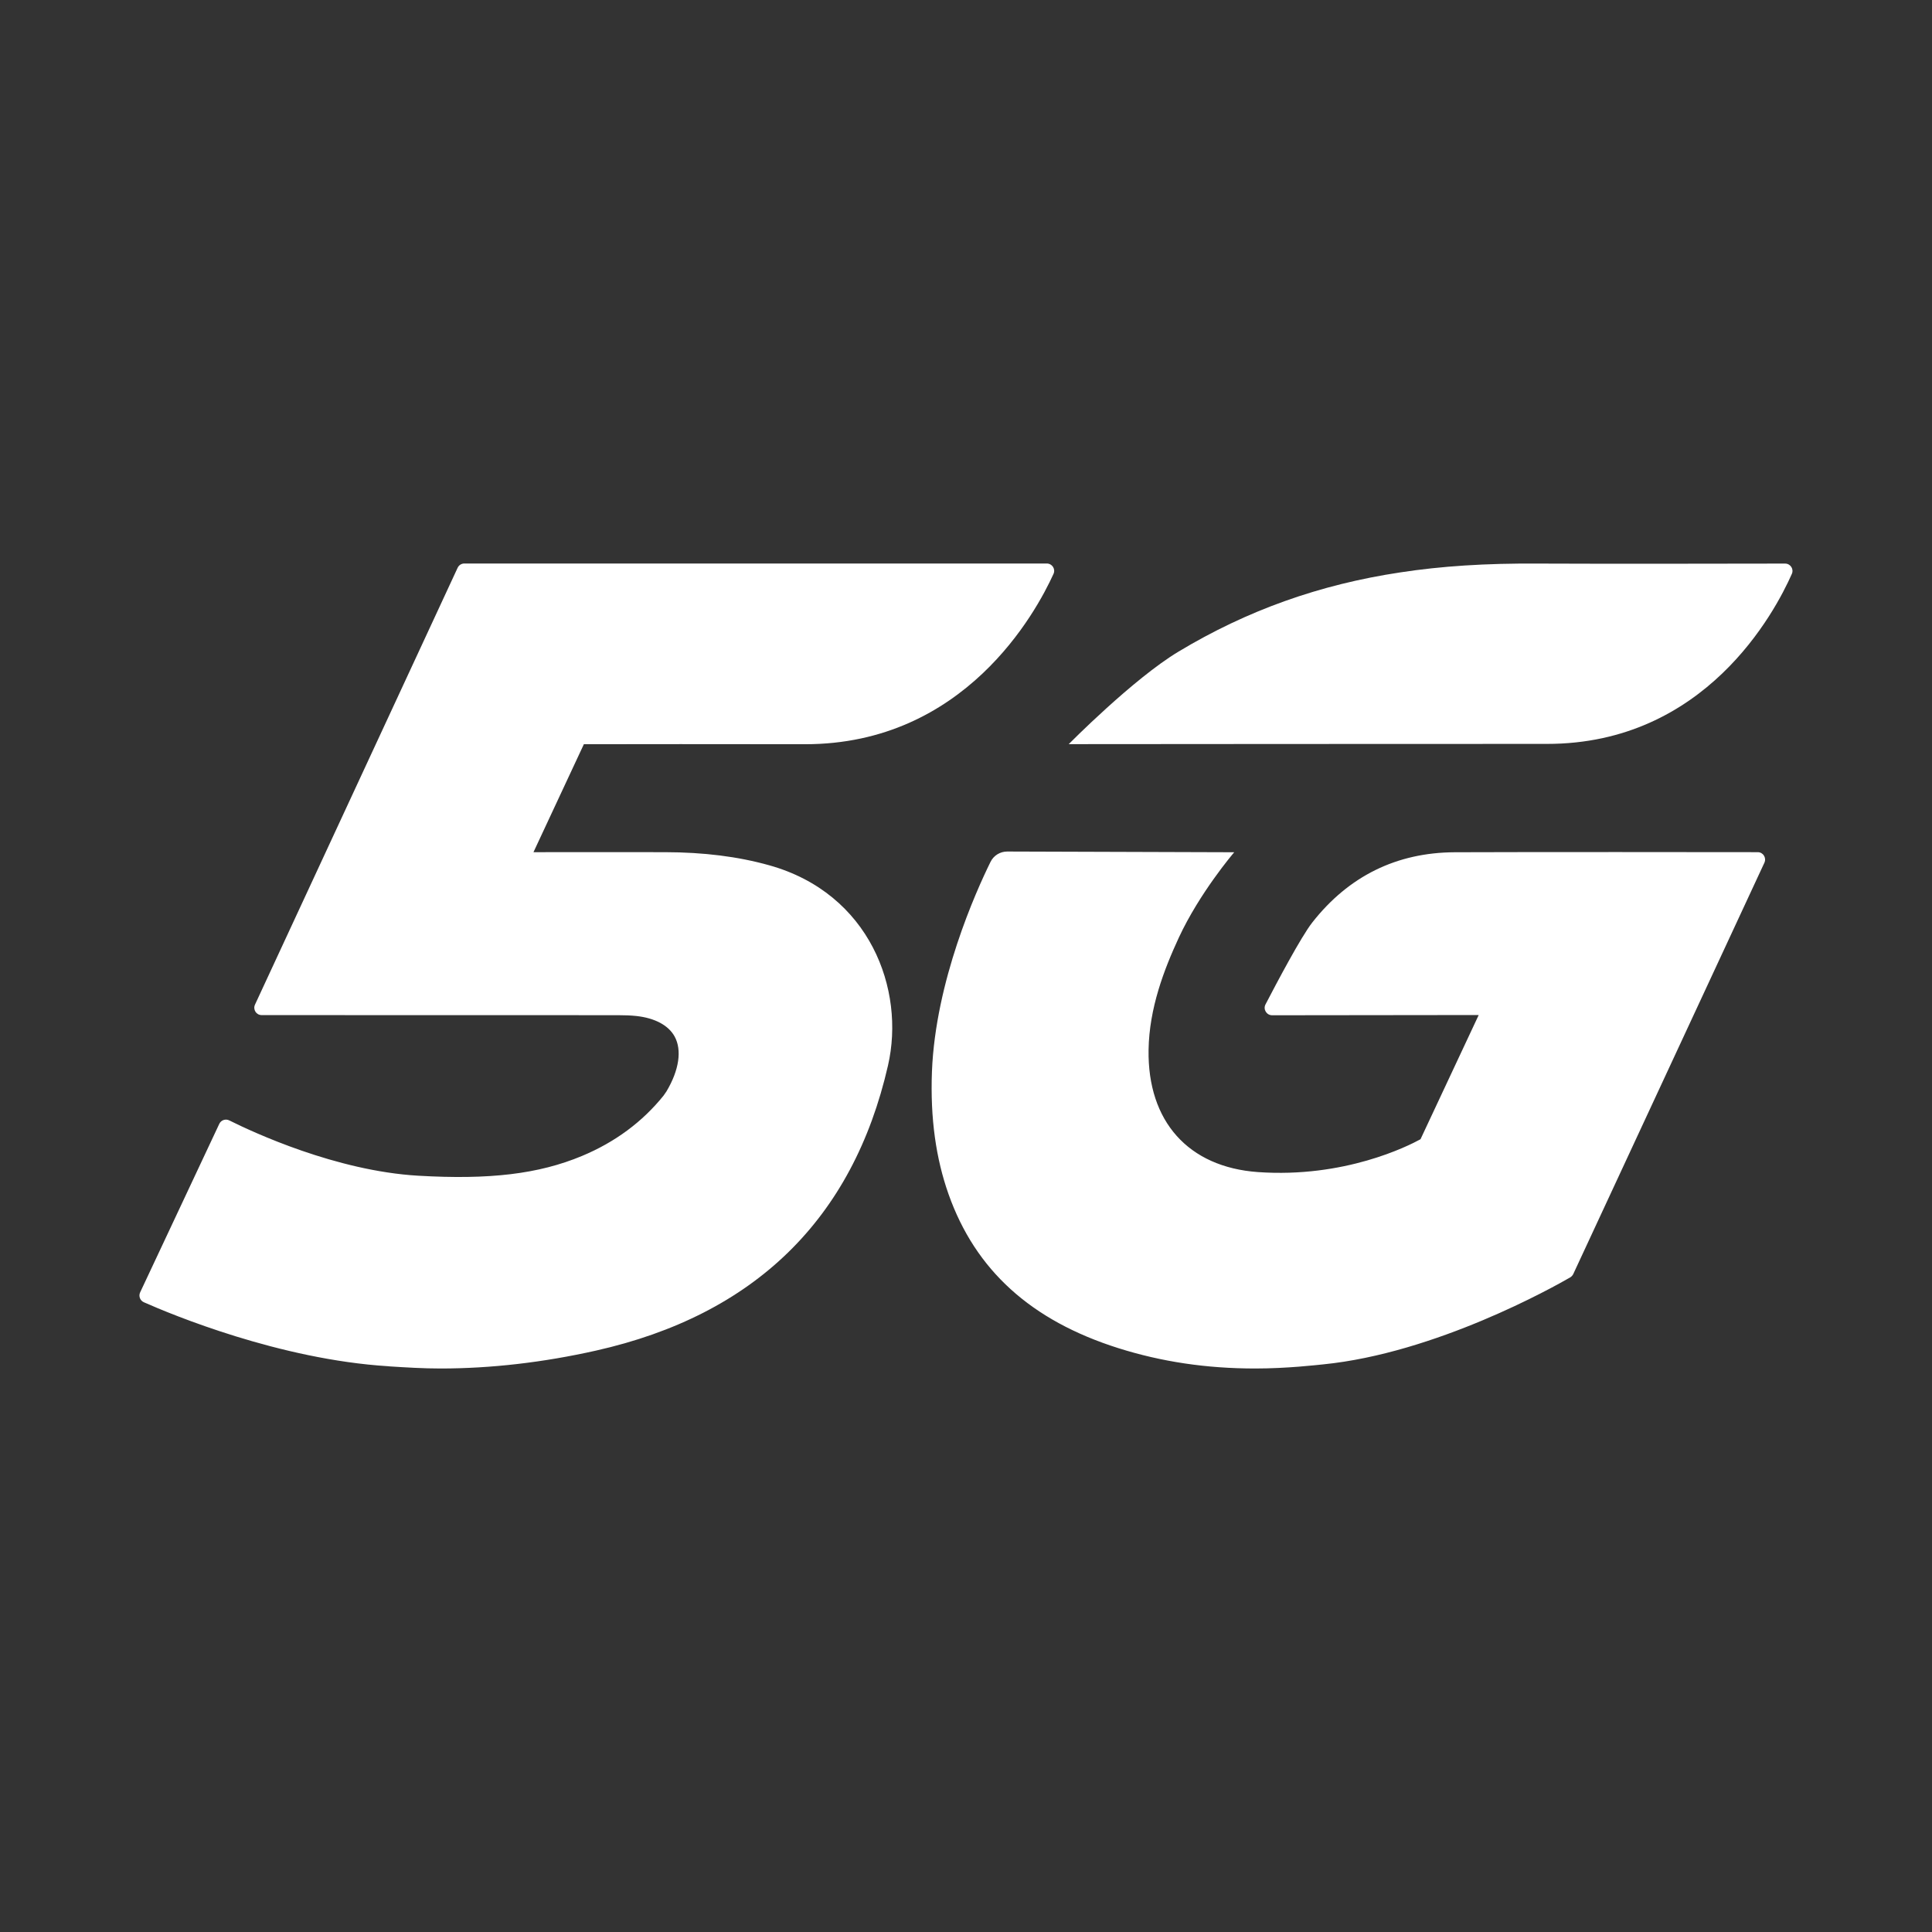 <svg width="24" height="24" viewBox="0 0 24 24" fill="none" xmlns="http://www.w3.org/2000/svg">
<rect x="0" y="0" width="24" height="24" fill="#333333" stroke="none"/>
<path d="M11.031 13.236C10.595 15.143 9.374 16.335 7.402 16.778C6.747 16.925 6.098 17 5.473 17C5.259 17 5.048 16.987 4.843 16.974L4.825 16.972C3.473 16.888 2.132 16.33 1.787 16.177C1.74 16.156 1.719 16.101 1.741 16.054L2.724 13.961C2.746 13.914 2.802 13.895 2.848 13.918C3.144 14.066 4.174 14.545 5.193 14.605C6.083 14.657 6.692 14.584 7.229 14.36C7.639 14.189 7.98 13.937 8.243 13.61L8.279 13.558C8.437 13.293 8.473 13.044 8.38 12.875C8.303 12.736 8.134 12.646 7.904 12.621C7.837 12.614 7.763 12.611 7.678 12.611C6.866 12.611 3.934 12.61 3.251 12.61C3.183 12.61 3.139 12.541 3.168 12.479L5.685 7.053C5.7 7.021 5.732 7 5.768 7H13.003C13.07 7 13.115 7.068 13.087 7.129C12.87 7.607 11.983 9.245 10.002 9.245H9.987C9.432 9.243 7.37 9.244 7.253 9.245L6.627 10.586C7.015 10.586 7.92 10.585 8.259 10.586C8.743 10.587 9.167 10.64 9.556 10.749C10.804 11.098 11.248 12.291 11.031 13.236ZM18.072 10.587C17.35 10.59 16.754 10.883 16.302 11.459C16.16 11.64 15.857 12.215 15.72 12.478C15.689 12.539 15.734 12.612 15.803 12.612L18.369 12.609L17.646 14.152C17.49 14.238 16.7 14.636 15.626 14.56C14.762 14.498 14.254 13.931 14.268 13.041C14.276 12.525 14.459 12.047 14.643 11.649C14.901 11.093 15.319 10.602 15.332 10.587C15.332 10.587 15.331 10.587 15.331 10.587L12.512 10.578C12.424 10.578 12.344 10.627 12.305 10.706C12.123 11.075 11.621 12.19 11.577 13.311C11.555 13.894 11.627 14.393 11.783 14.834C12.117 15.778 12.807 16.404 13.892 16.747C14.431 16.917 14.987 17 15.593 17C15.994 17 16.36 16.956 16.435 16.949C17.835 16.81 19.301 15.987 19.506 15.868C19.522 15.858 19.534 15.845 19.543 15.828L21.918 10.717C21.946 10.656 21.903 10.586 21.835 10.586C21.253 10.585 19.046 10.583 18.072 10.587H18.072ZM19.119 7.001C18.451 6.996 17.902 7.033 17.398 7.11C16.392 7.261 15.49 7.583 14.641 8.094C14.08 8.43 13.276 9.244 13.276 9.244C13.276 9.244 18.488 9.24 19.215 9.241C21.184 9.243 22.049 7.604 22.259 7.129C22.286 7.068 22.241 7.001 22.175 7.001C21.667 7.002 19.872 7.005 19.119 7.001Z" fill="white"/>
</svg>
